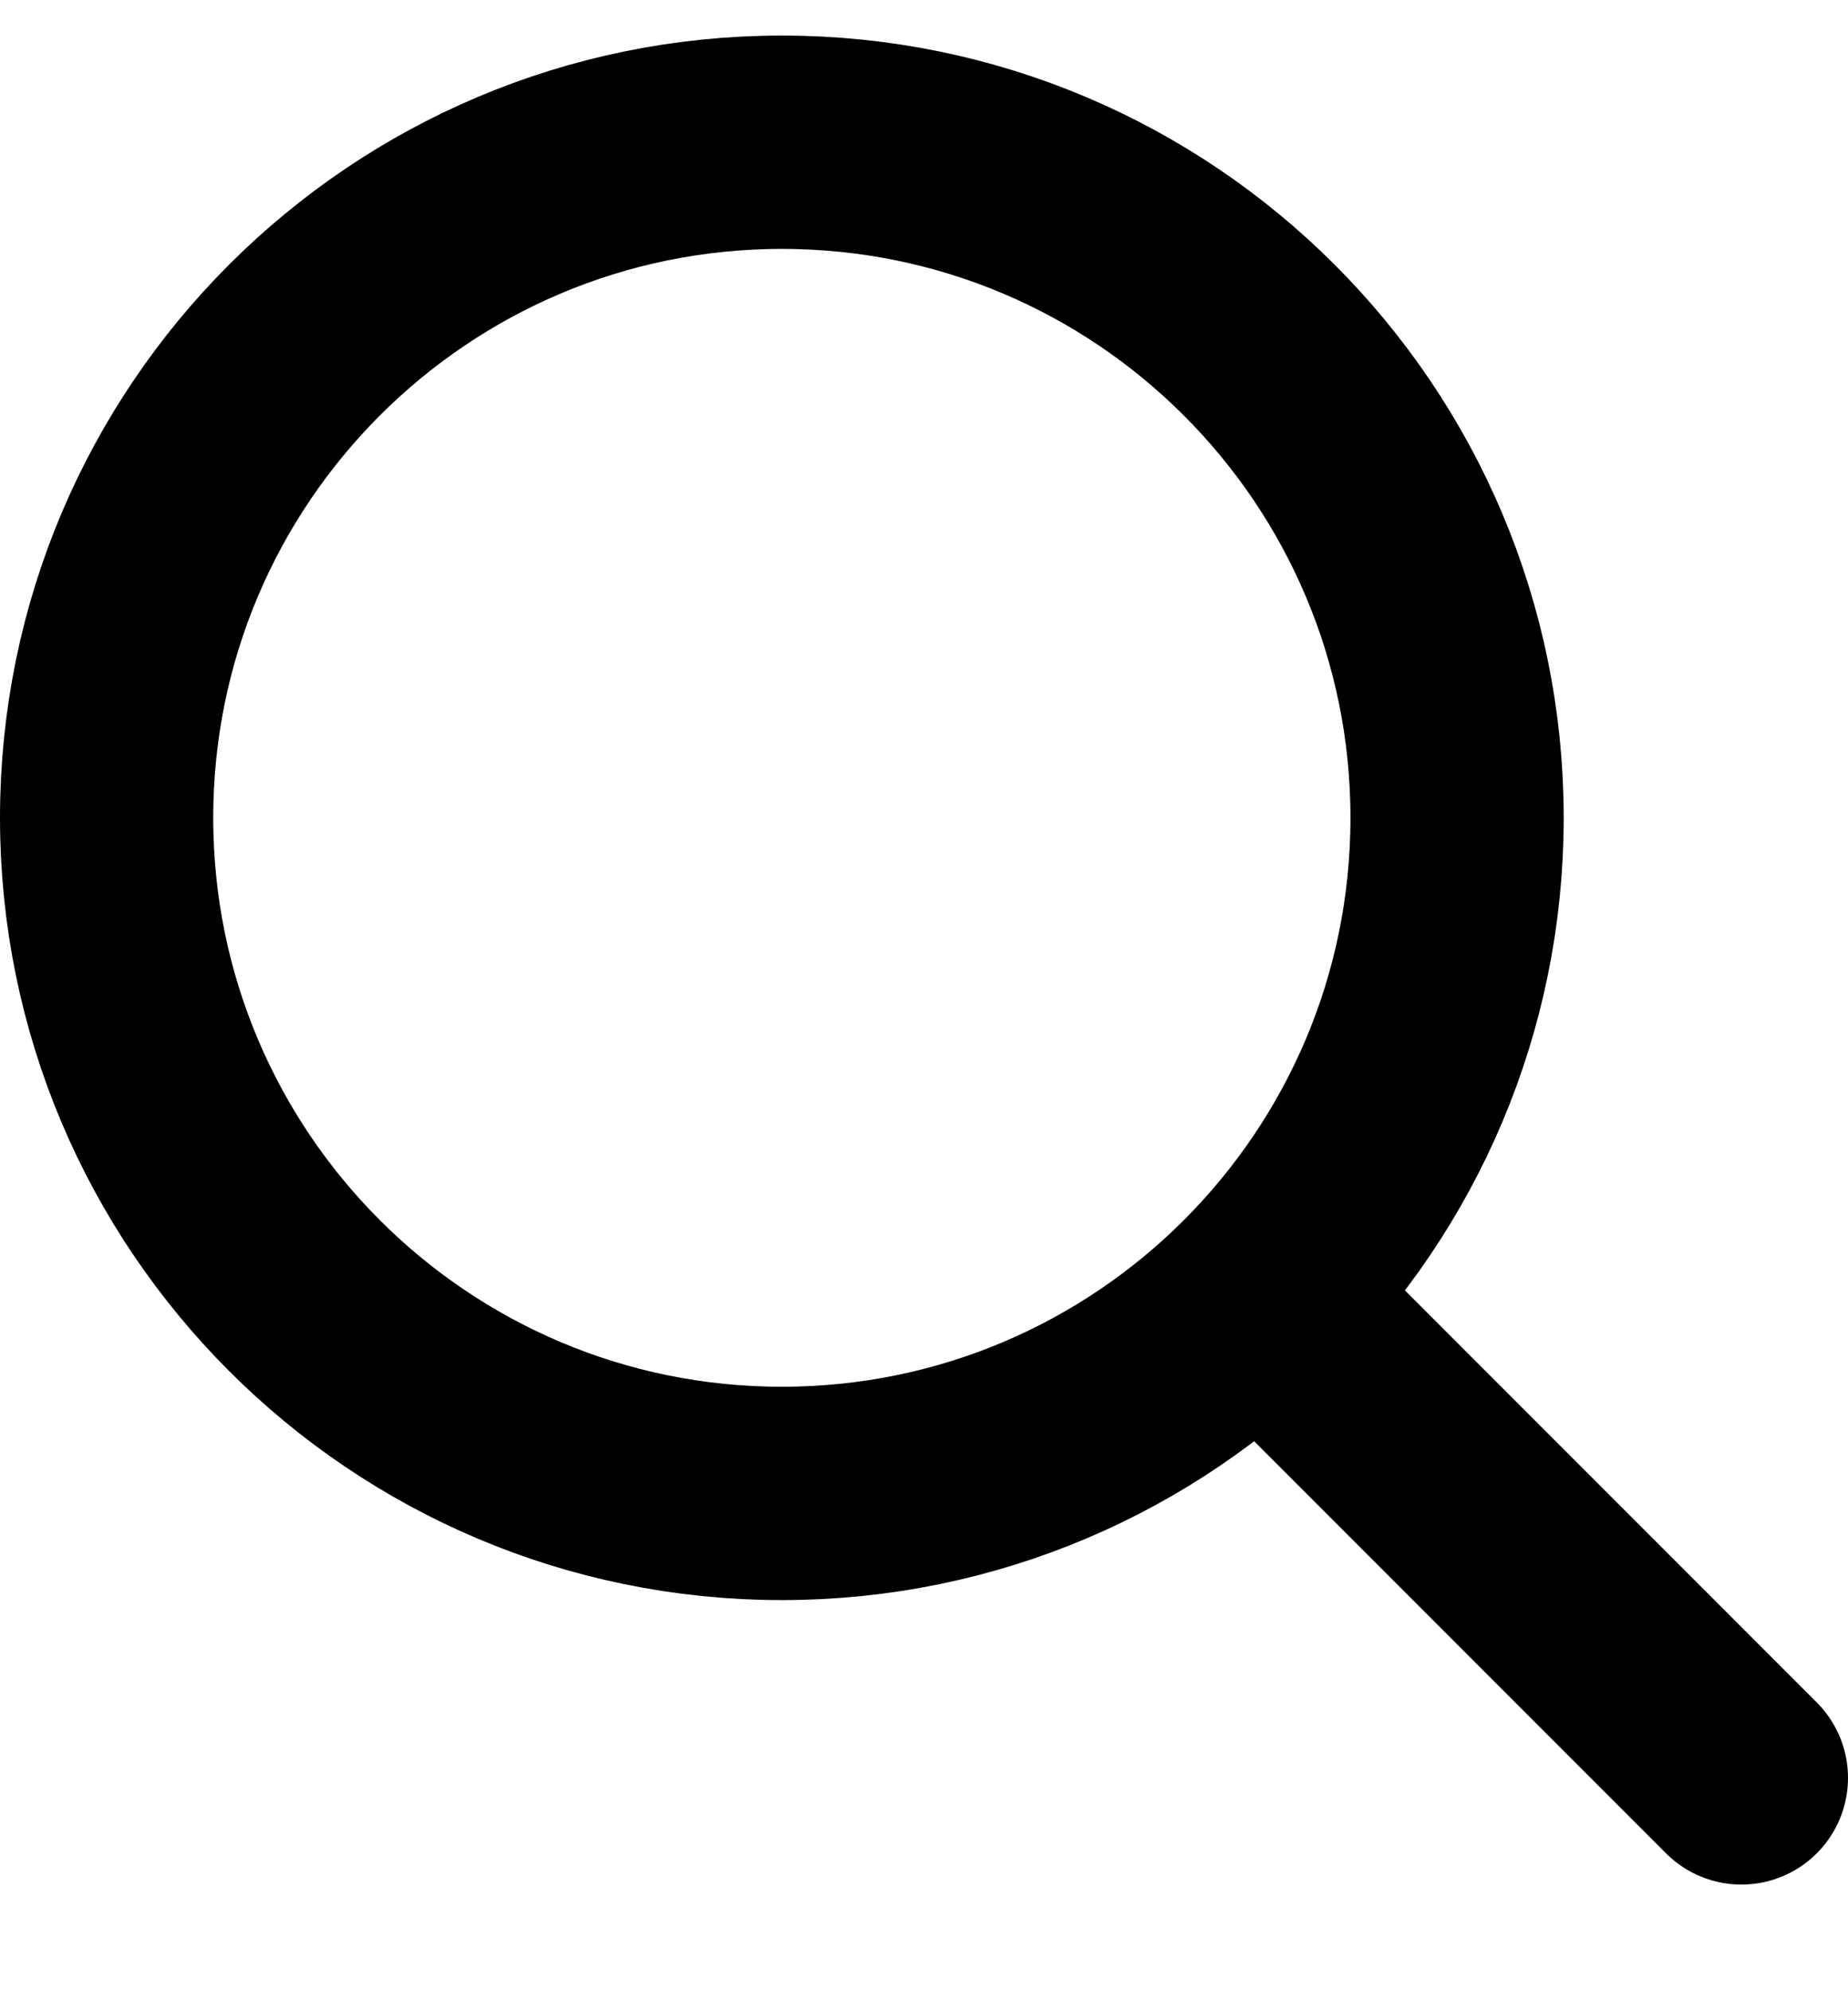 <svg width="13" height="14" viewBox="0 0 13 14" fill="none" xmlns="http://www.w3.org/2000/svg">
<path d="M9.25 9.5L12.25 12.5" stroke="black" stroke-width="1.5" stroke-linecap="round" stroke-linejoin="round"/>
<path d="M5.5 10.5C8.123 10.5 10.25 8.373 10.25 5.75C10.25 3.127 8.123 1 5.5 1C2.877 1 0.75 3.127 0.75 5.75C0.75 8.373 2.877 10.5 5.5 10.5Z" stroke="black" stroke-width="1.5" stroke-linecap="round" stroke-linejoin="round"/>
</svg>
